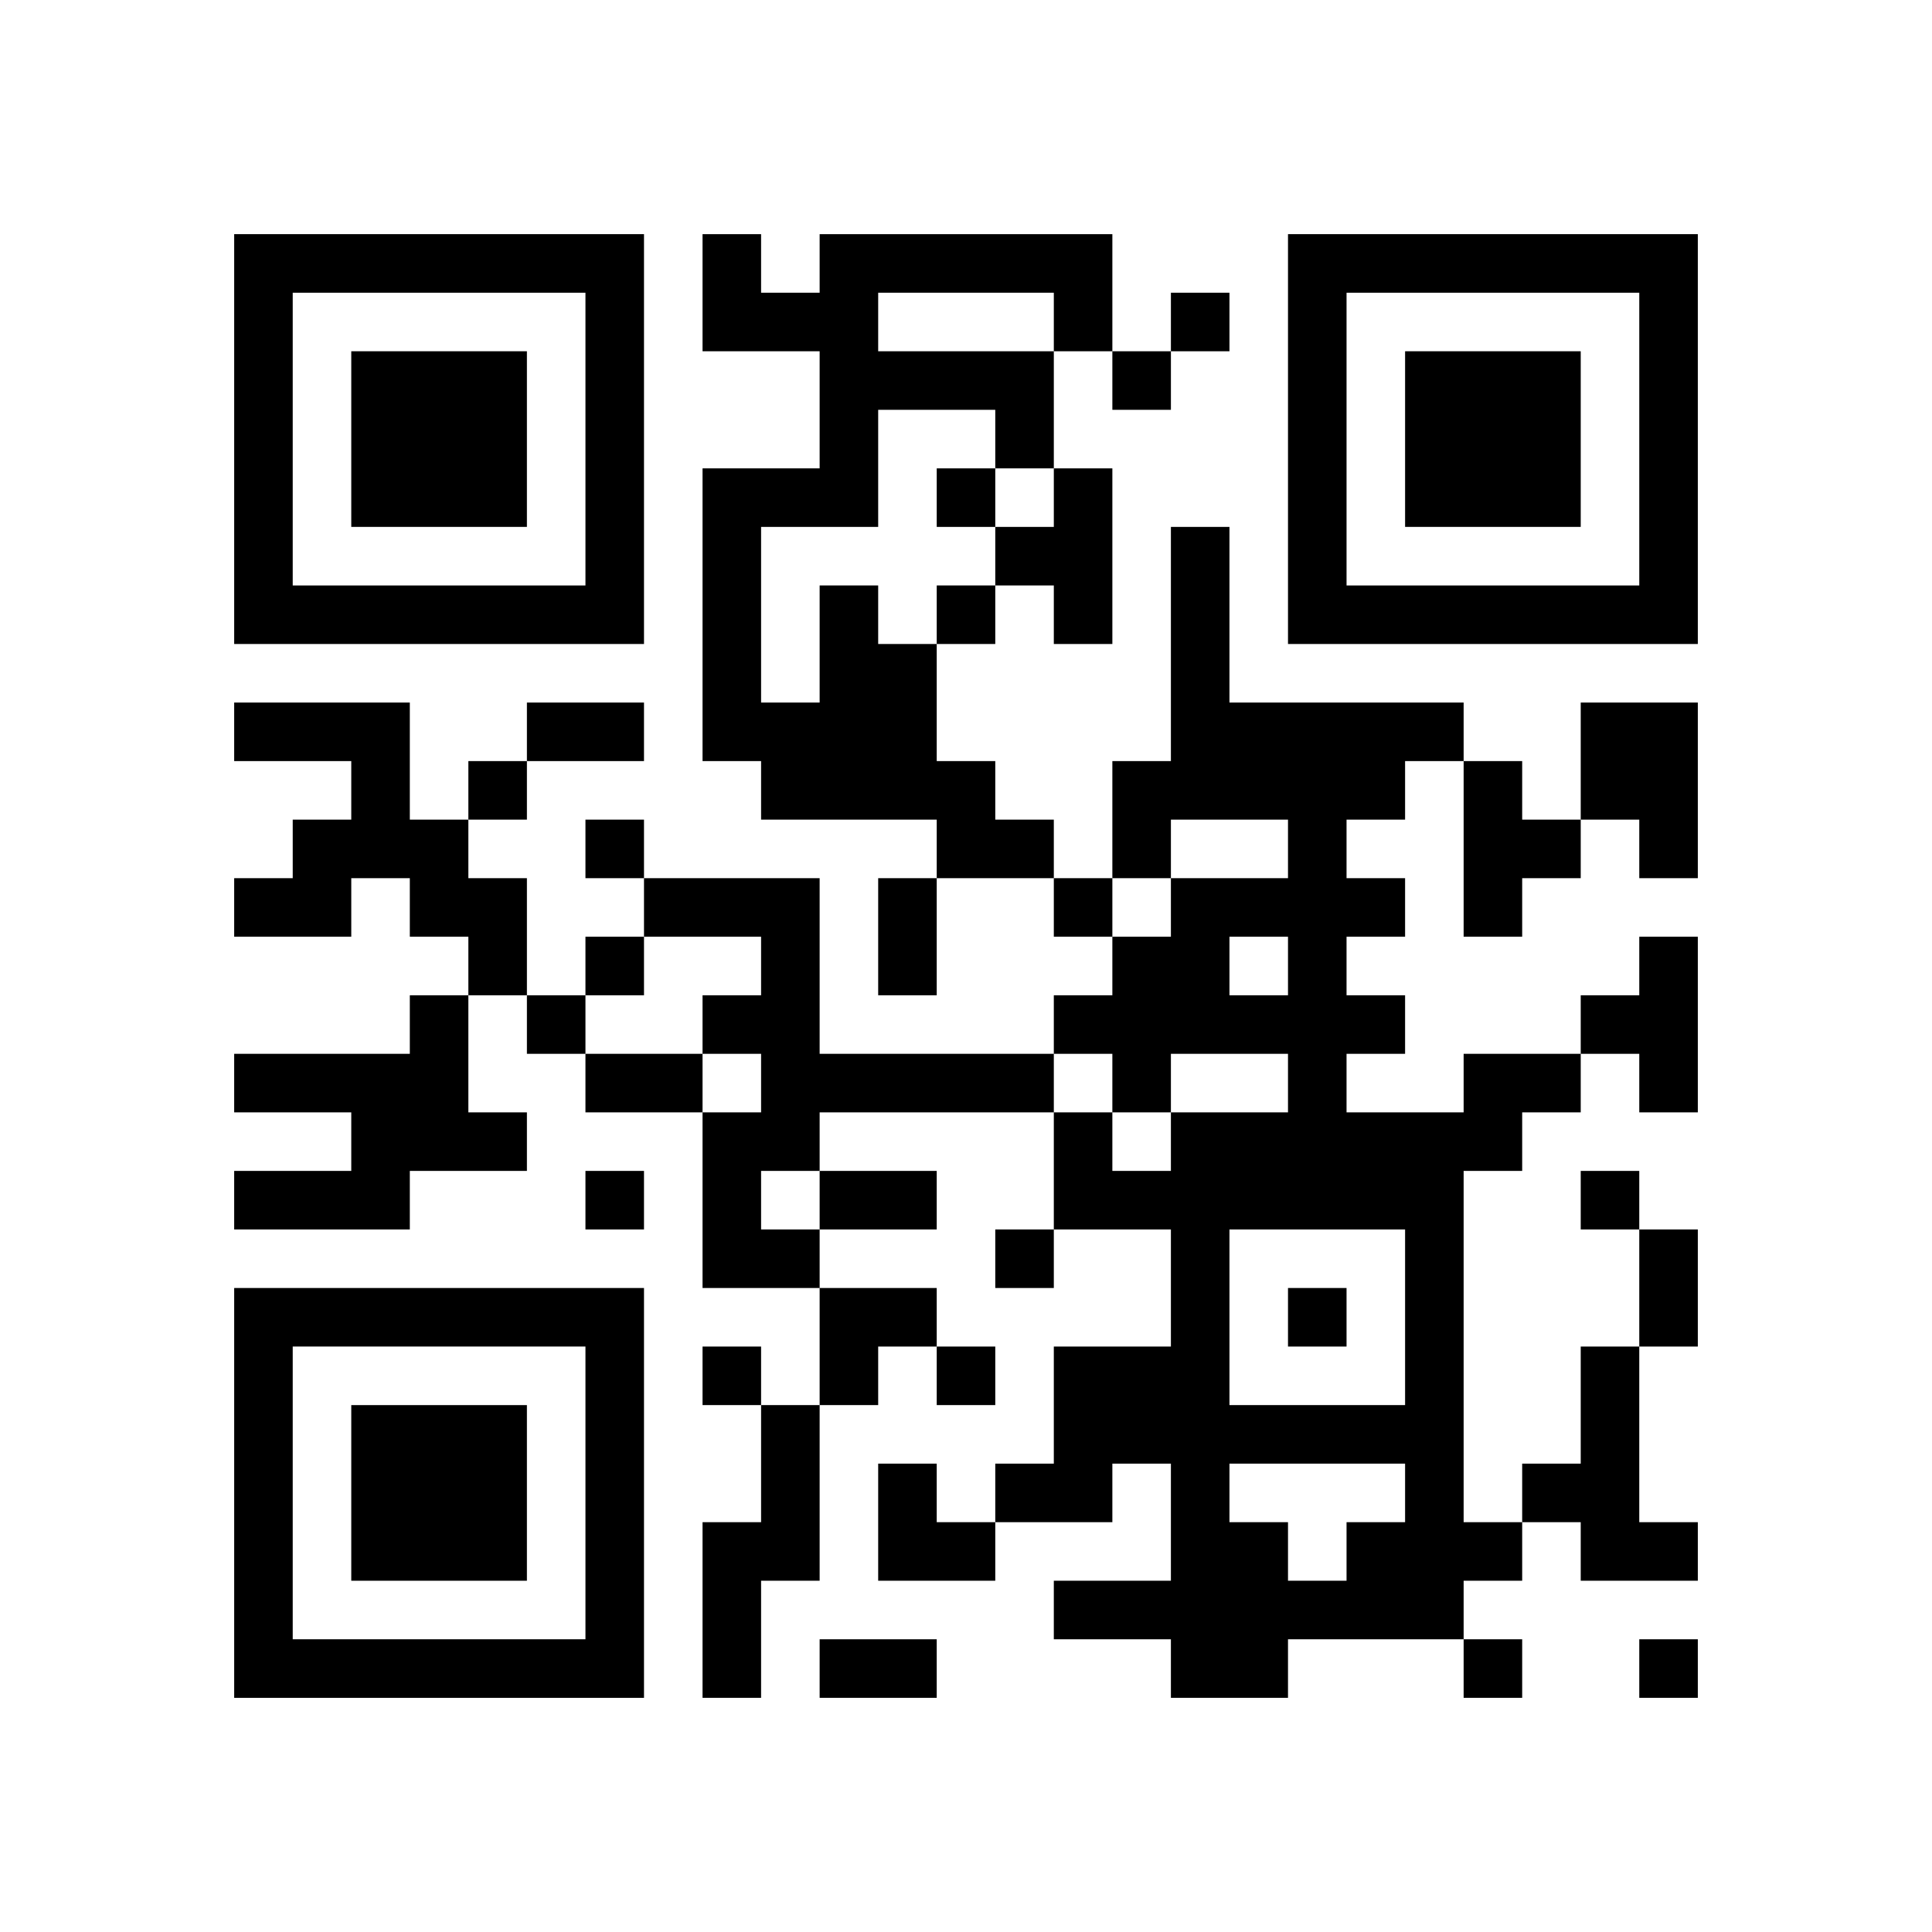 <?xml version="1.0" encoding="UTF-8" standalone="no"?>
<svg version="1.1" id="Layer_1" xmlns="http://www.w3.org/2000/svg" xmlns:xlink="http://www.w3.org/1999/xlink" x="0px" y="0px"
						viewBox="-4 -4 33 33" width="132" height="132" style="enable-background:new 0 0 550 550;" xml:space="preserve"><symbol id="tracker"><path d="m 0 7 0 7 7 0 0 -7 -7 0 z m 1 1 5 0 0 5 -5 0 0 -5 z m 1 1 0 3 3 0 0 -3 -3 0 z" style="fill:#000000;stroke:none"></path></symbol>
<use x="0" y="-7" xlink:href="#tracker"></use>
<use x="0" y="11" xlink:href="#tracker"></use>
<use x="18" y="-7" xlink:href="#tracker"></use>
<path d="M14,4 h1v3h-1v-1h-1v-1h1v-1 M10,6 h1v1h1v2h1v1h1v1h-2v-1h-3v-1h-1v-5h2v-2h-2v-2h1v1h1v-1h5v2h-1v2h-1v-1h-2v2h-2v3h1v-2 M11,1 v1h3v-1h-3 M0,8 h3v2h1v1h1v2h-1v-1h-1v-1h-1v1h-2v-1h1v-1h1v-1h-2v-1 M23,8 h2v3h-1v-1h-1v-2 M21,9 h1v1h1v1h-1v1h-1v-3 M7,11 h3v3h4v1h-4v1h-1v1h1v1h-2v-3h1v-1h-1v-1h1v-1h-2v-1 M24,12 h1v3h-1v-1h-1v-1h1v-1 M3,13 h1v2h1v1h-2v1h-3v-1h2v-1h-2v-1h3v-1 M21,14 h2v1h-1v1h-1v6h1v1h-1v1h-3v1h-2v-1h-2v-1h2v-2h-1v1h-2v-1h1v-2h2v-2h-2v-2h1v1h1v-1h2v-1h-2v1h-1v-1h-1v-1h1v-1h1v-1h2v-1h-2v1h-1v-2h1v-4h1v3h4v1h-1v1h-1v1h1v1h-1v1h1v1h-1v1h2v-1 M17,12 v1h1v-1h-1 M17,17 v3h3v-3h-3 M17,21 v1h1v1h1v-1h1v-1h-3 M23,19 h1v3h1v1h-2v-1h-1v-1h1v-2 M9,20 h1v3h-1v2h-1v-3h1v-2 M16,1 v1h1v-1h-1 M15,2 v1h1v-1h-1 M12,4 v1h1v-1h-1 M12,6 v1h1v-1h-1 M4,9 v1h1v-1h-1 M6,10 v1h1v-1h-1 M14,11 v1h1v-1h-1 M6,12 v1h1v-1h-1 M5,13 v1h1v-1h-1 M6,16 v1h1v-1h-1 M23,16 v1h1v-1h-1 M13,17 v1h1v-1h-1 M18,18 v1h1v-1h-1 M8,19 v1h1v-1h-1 M12,19 v1h1v-1h-1 M21,24 v1h1v-1h-1 M24,24 v1h1v-1h-1 M5,8 h2v1h-2v-1 M11,11 h1v2h-1v-2 M6,14 h2v1h-2v-1 M10,16 h2v1h-2v-1 M24,17 h1v2h-1v-2 M10,24 h2v1h-2v-1 M10,18 h2v1h-1v1h-1z M11,21 h1v1h1v1h-2z" style="fill:#000000;stroke:none" ></path></svg>